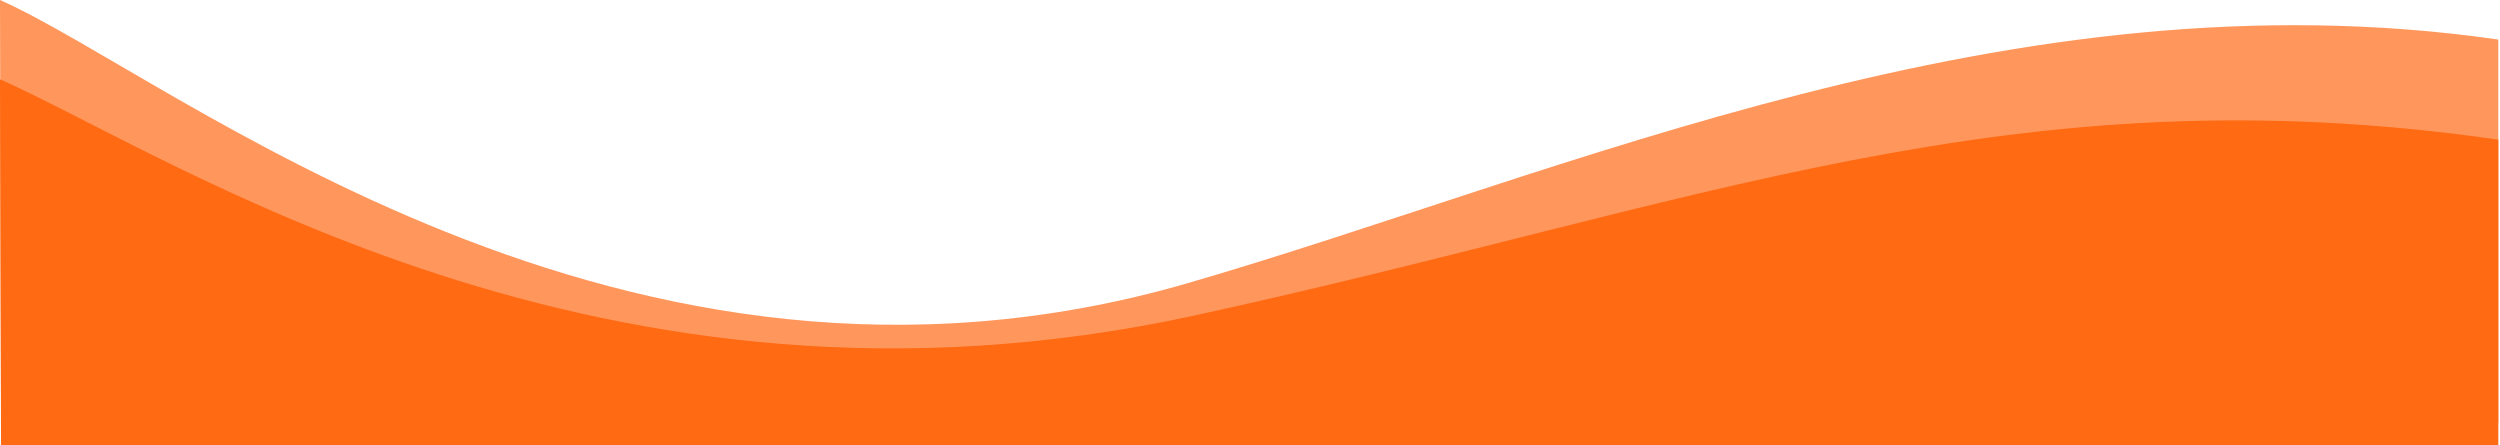 <?xml version="1.0" encoding="UTF-8"?> <svg xmlns="http://www.w3.org/2000/svg" width="455" height="81" viewBox="0 0 455 81" fill="none"><path d="M454.694 7.199L454.694 77L0.189 77C0.189 64.812 -5.53371e-05 11.822 -5.43036e-05 -0C31.639 14.02 112.989 81.466 216.169 51.532C284.752 31.635 366.029 -5.582 454.694 7.199Z" fill="#FF975C"></path><path d="M454.695 25.419L454.695 81L0.19 81C0.19 68.812 0 26.253 0 14.431C31.639 28.451 109.316 80.93 217.306 57.438C309.393 37.405 366.029 12.639 454.695 25.419Z" fill="#FF6A13"></path></svg> 